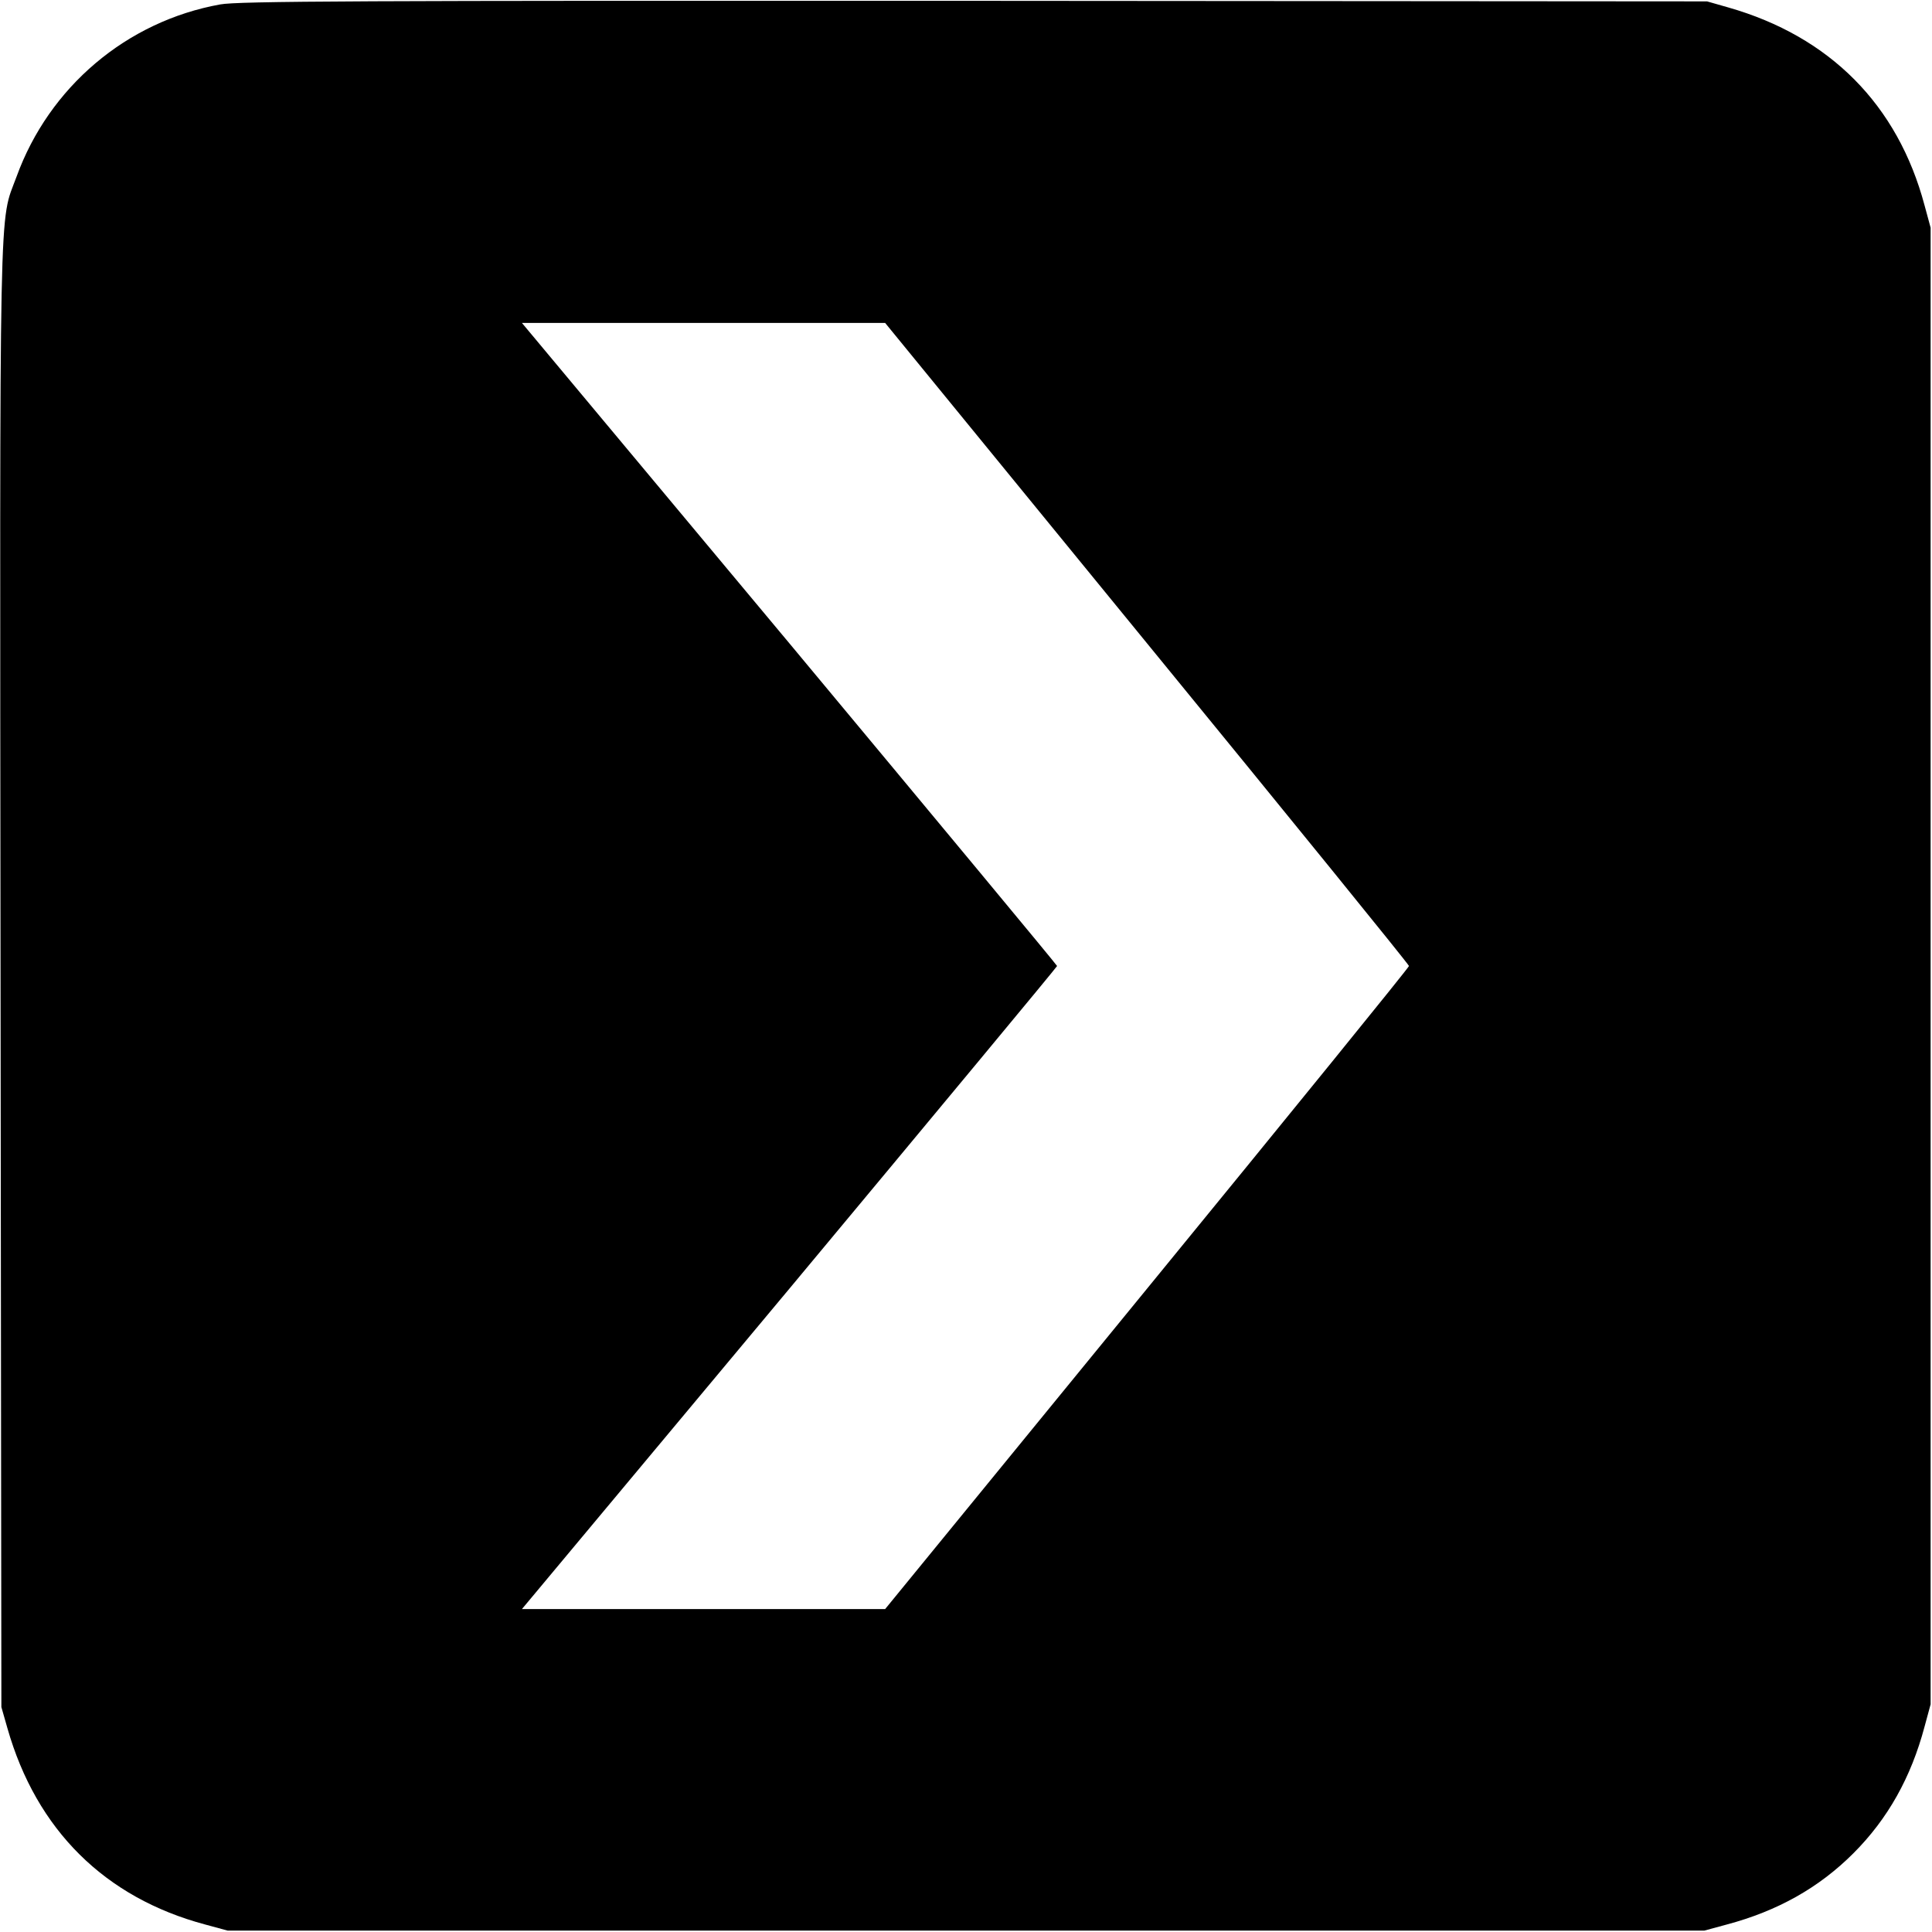 <?xml version="1.0" standalone="no"?>
<!DOCTYPE svg PUBLIC "-//W3C//DTD SVG 20010904//EN" "http://www.w3.org/TR/2001/REC-SVG-20010904/DTD/svg10.dtd">
<svg
  version="1.0"
  xmlns="http://www.w3.org/2000/svg"
  width="700pt"
  height="700pt"
  viewBox="0 0 700 700"
  preserveAspectRatio="xMidYMid meet"
>
  <g transform="translate(0,700) scale(0.1,-0.1)" fill="#000000" stroke="none">
    <path
      d="M798 6984 c-339 -61 -620 -299 -738 -624 -64 -174 -61 5 -58 -2900
l3 -2645 22 -77 c105 -368 353 -614 717 -711 l81 -22 2675 0 2675 0 81 22
c184 49 334 133 459 258 125 125 209 275 258 459 l22 81 0 2675 0 2675 -22 81
c-97 364 -343 612 -711 717 l-77 22 -2655 2 c-2230 1 -2667 -1 -2732 -13z
m3358 -2315 c522 -638 949 -1164 949 -1169 0 -5 -427 -531 -949 -1169 l-949
-1161 -658 0 -658 0 970 1162 c533 640 969 1165 969 1168 0 3 -436 528 -969
1168 l-970 1162 658 0 658 0 949 -1161z"
    />
  </g>
</svg>
